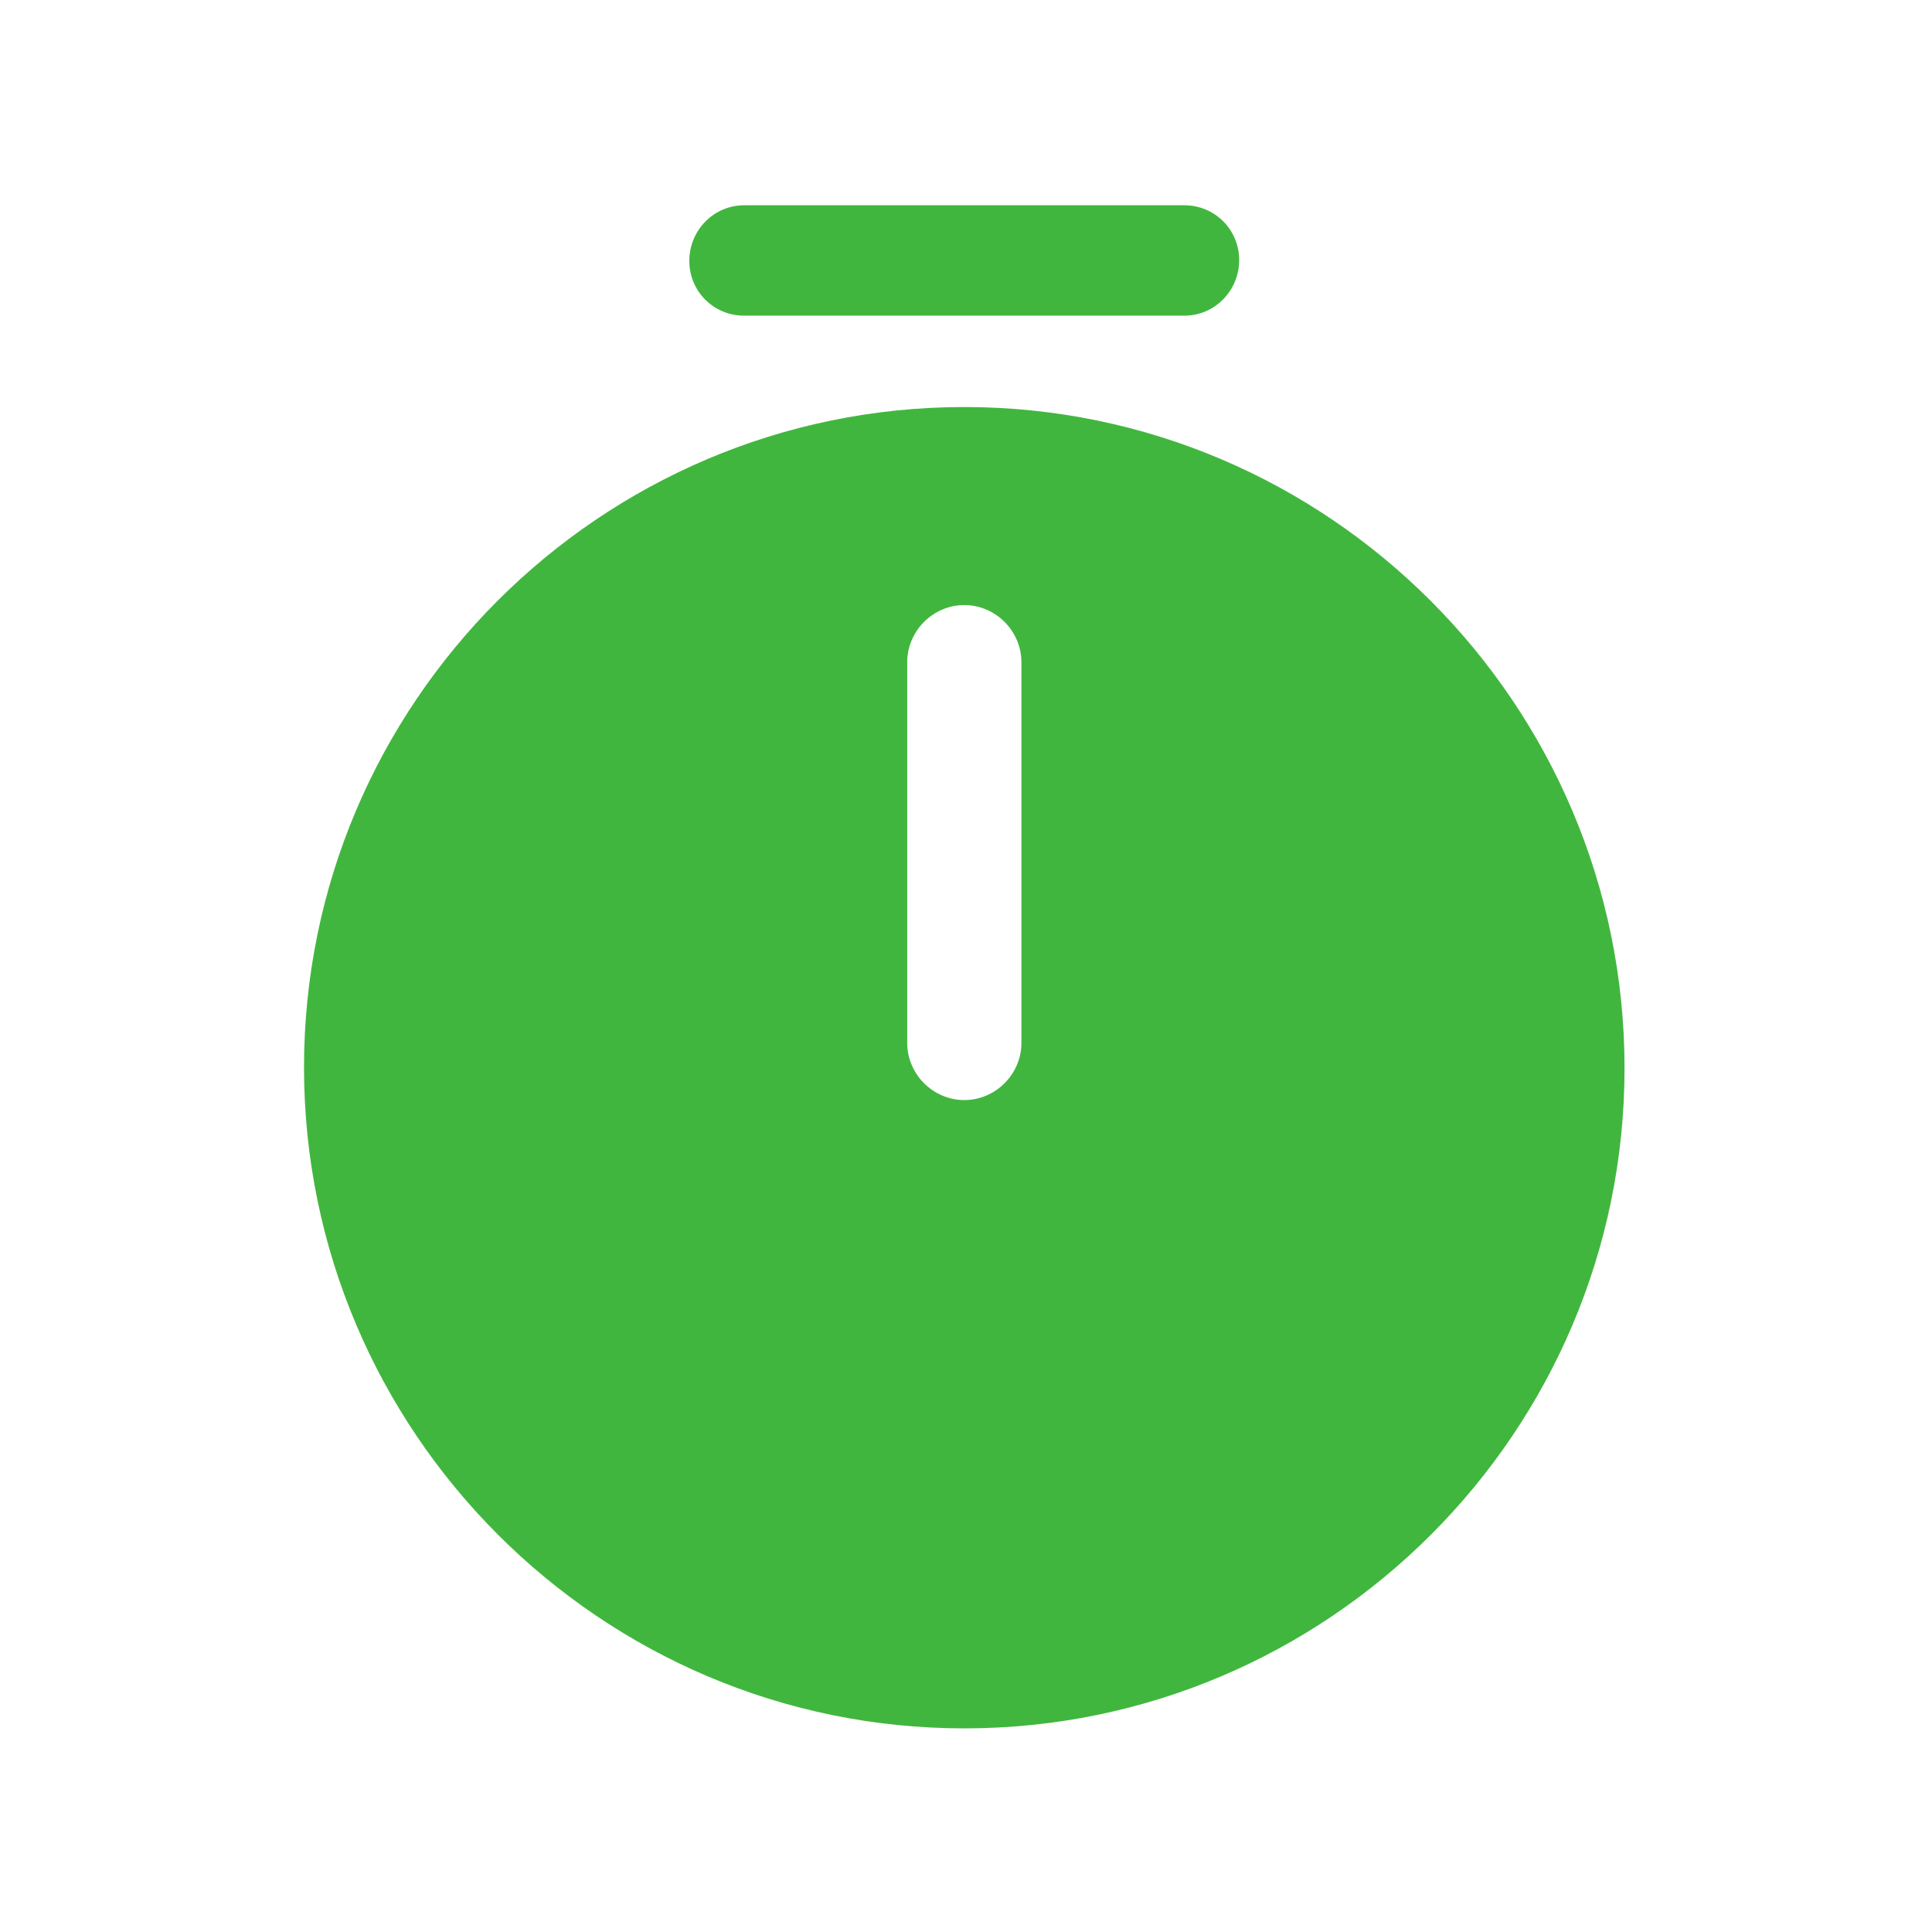 <svg width="28" height="28" viewBox="0 0 28 28" fill="none"
    xmlns="http://www.w3.org/2000/svg">
    <path d="M13.975 5.899C8.7 5.899 4.406 10.193 4.406 15.469C4.406 20.744 8.7 25.049 13.975 25.049C19.251 25.049 23.544 20.755 23.544 15.48C23.544 10.204 19.251 5.899 13.975 5.899ZM14.803 15.115C14.803 15.568 14.428 15.943 13.975 15.943C13.523 15.943 13.148 15.568 13.148 15.115V9.597C13.148 9.144 13.523 8.769 13.975 8.769C14.428 8.769 14.803 9.144 14.803 9.597V15.115Z" fill="#41B63E"/>
    <path d="M17.164 4.575H10.785C10.343 4.575 9.99 4.222 9.99 3.781C9.99 3.339 10.343 2.975 10.785 2.975H17.164C17.606 2.975 17.959 3.328 17.959 3.77C17.959 4.211 17.606 4.575 17.164 4.575Z" fill="#41B63E"/>
</svg>

